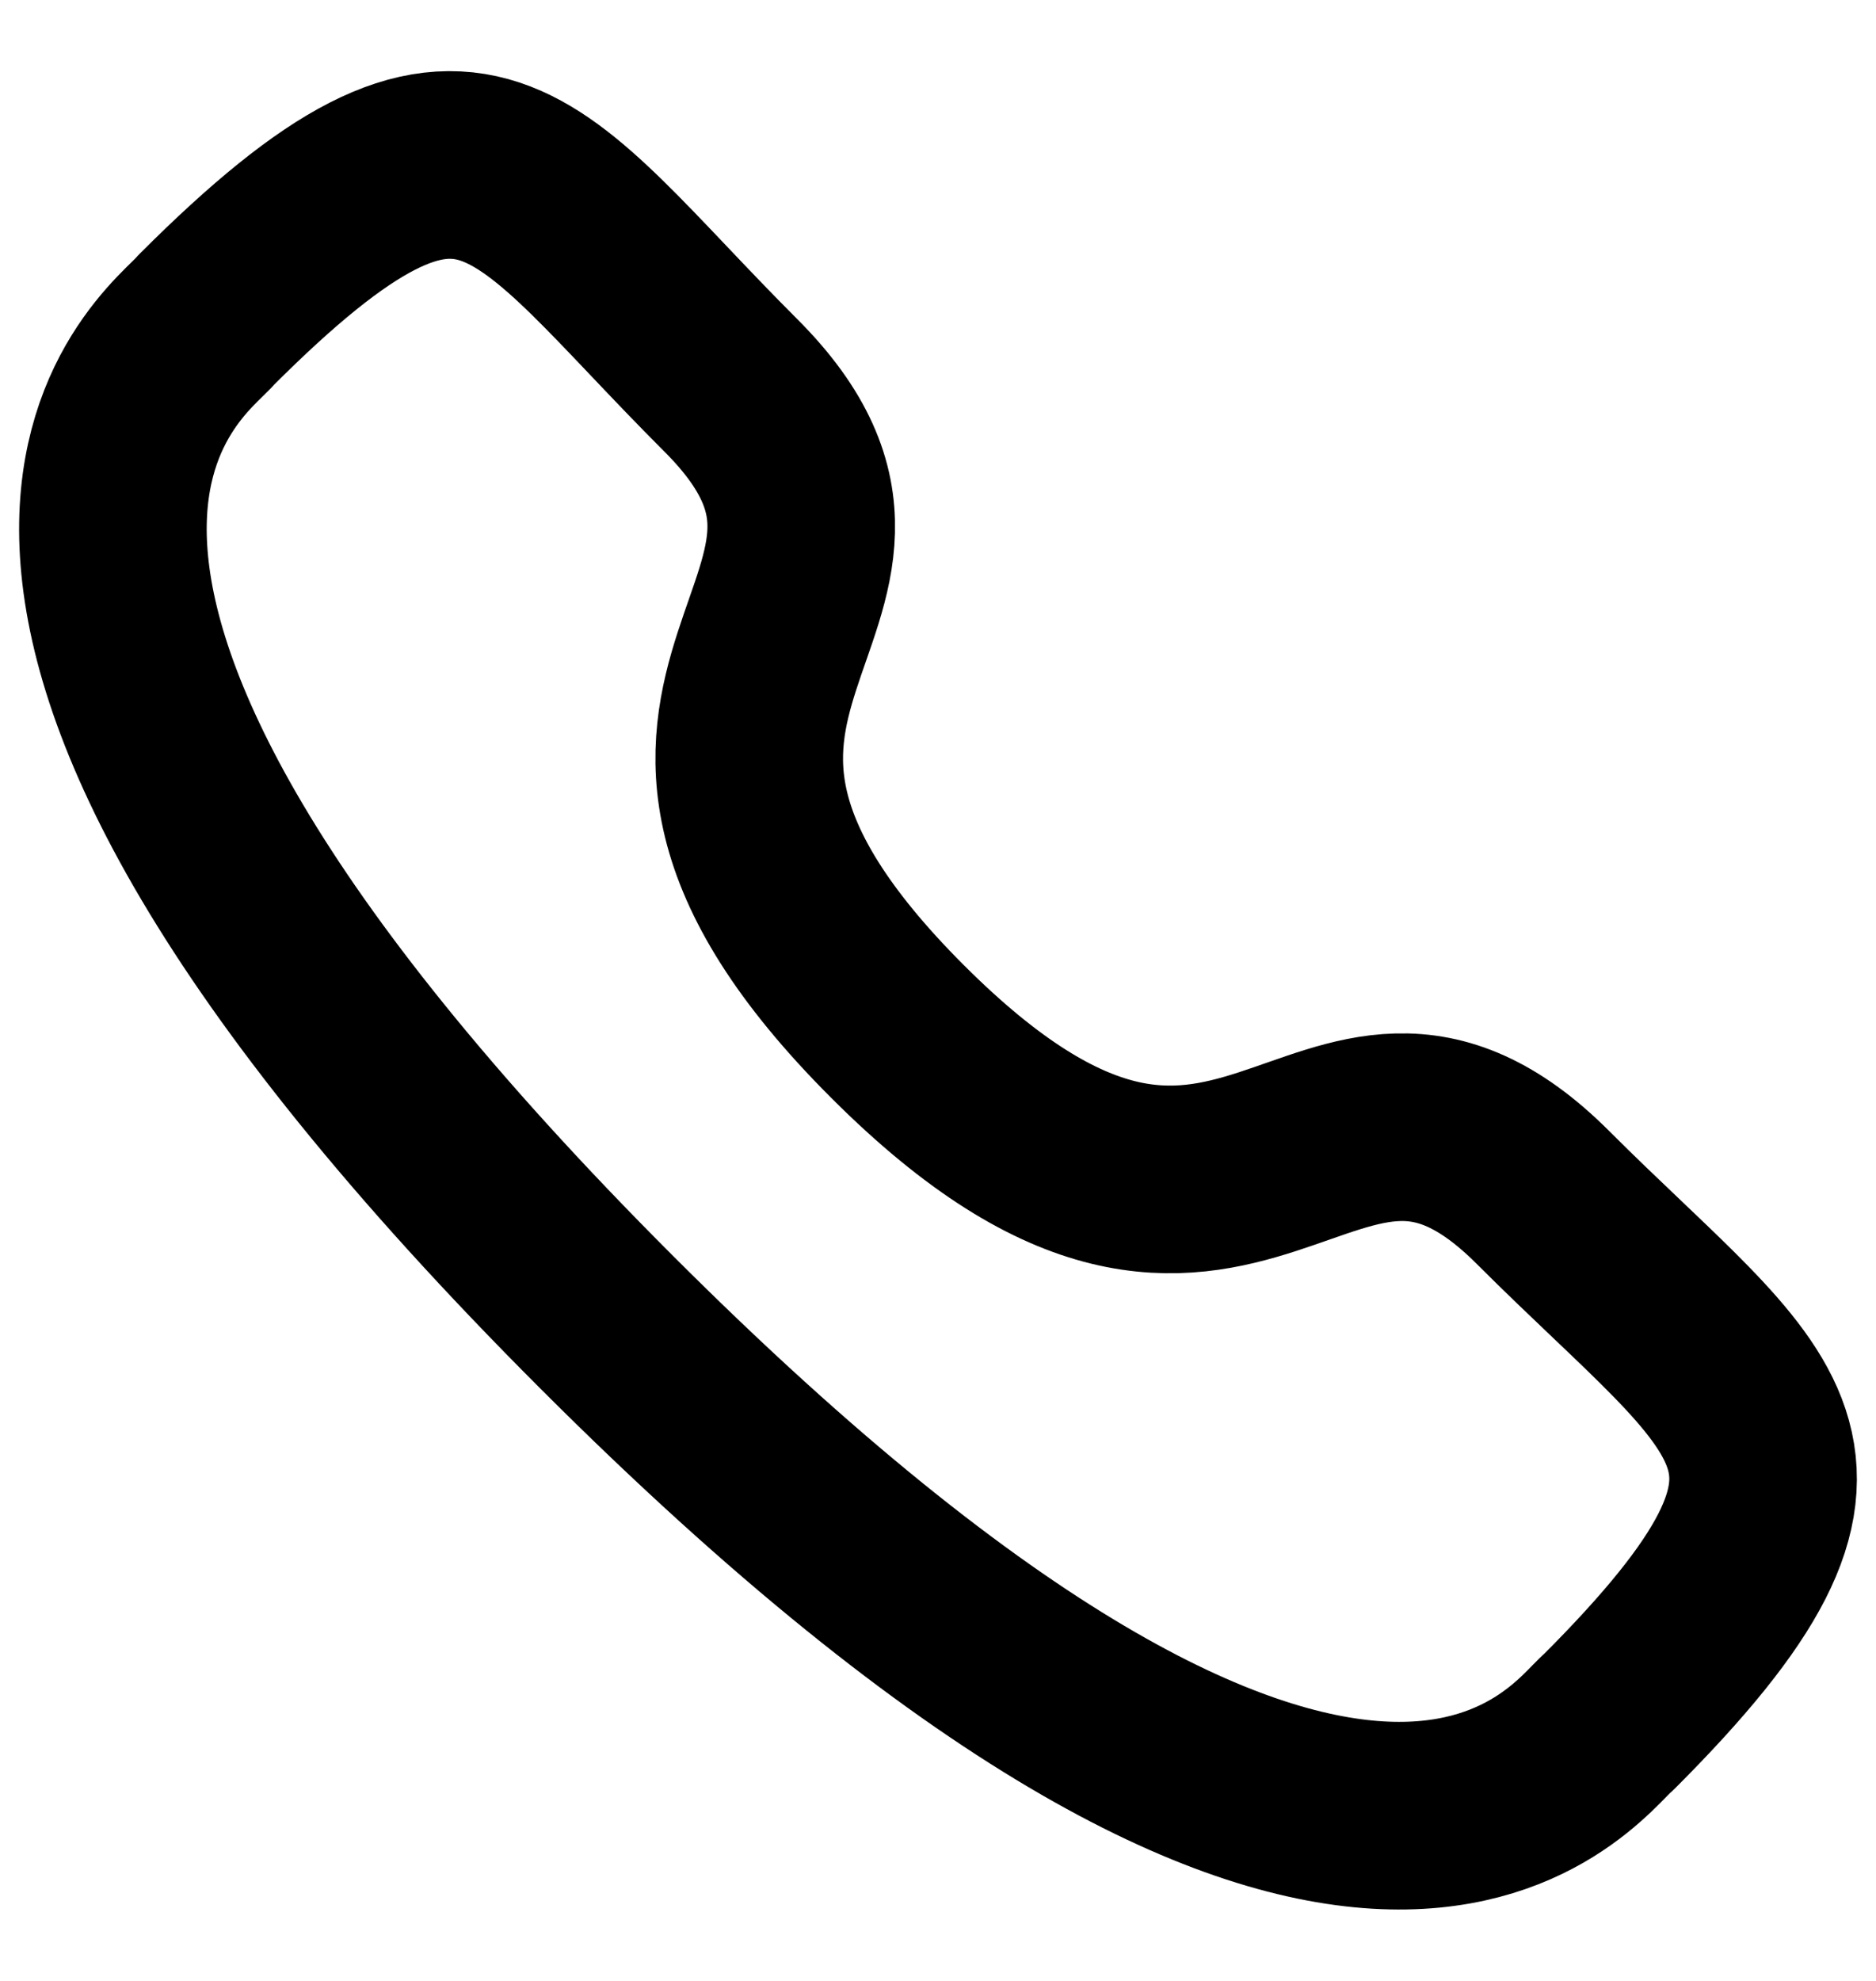 <svg width="18" height="19" viewBox="0 0 18 19" fill="none" xmlns="http://www.w3.org/2000/svg">
<g id="Call">
<path id="Stroke 1" fill-rule="evenodd" clip-rule="evenodd" d="M8.61 9.892C11.934 13.216 12.688 9.371 14.805 11.486C16.845 13.526 18.018 13.935 15.433 16.519C15.109 16.779 13.052 19.911 5.821 12.682C-1.411 5.452 1.718 3.392 1.978 3.069C4.57 0.477 4.972 1.657 7.012 3.696C9.129 5.812 5.286 6.569 8.61 9.892Z" stroke="black" stroke-width="1.8" stroke-linecap="round" stroke-linejoin="round"/>
</g>
</svg>
